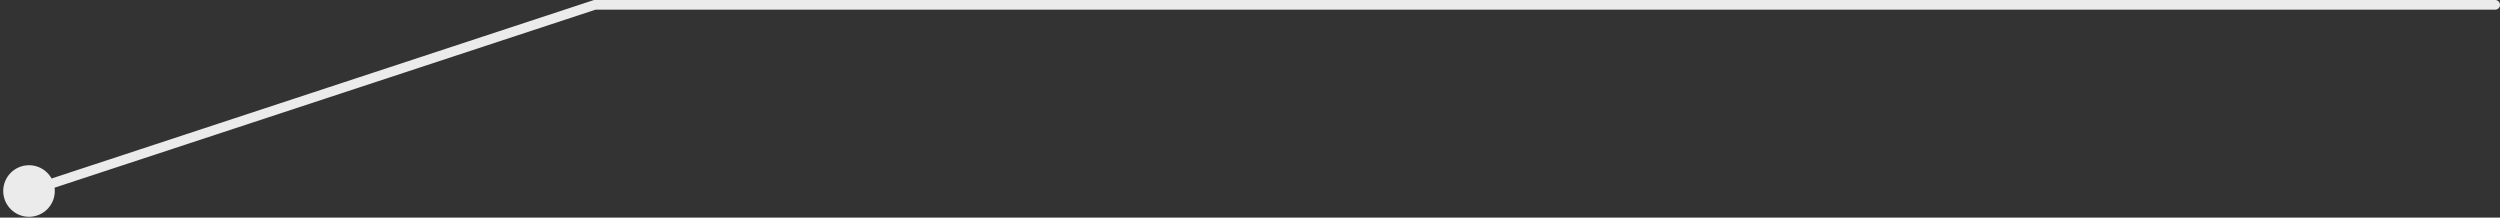 <?xml version="1.0" encoding="UTF-8"?> <svg xmlns="http://www.w3.org/2000/svg" width="517" height="45" viewBox="0 0 517 45" fill="none"><rect x="0" y="0" width="517" height="45" fill="#333333" stroke="none"/> <path d="M516 2C516.552 2 517 1.552 517 1C517 0.448 516.552 0 516 0V2ZM123 1V0H122.84L122.687 0.05L123 1ZM0.667 39.5C0.667 42.446 3.054 44.833 6 44.833C8.946 44.833 11.333 42.446 11.333 39.5C11.333 36.554 8.946 34.167 6 34.167C3.054 34.167 0.667 36.554 0.667 39.5ZM516 0H123V2H516V0ZM122.687 0.05L5.687 38.55L6.313 40.45L123.313 1.95L122.687 0.05Z" fill="white" fill-opacity="0.9"></path> </svg> 